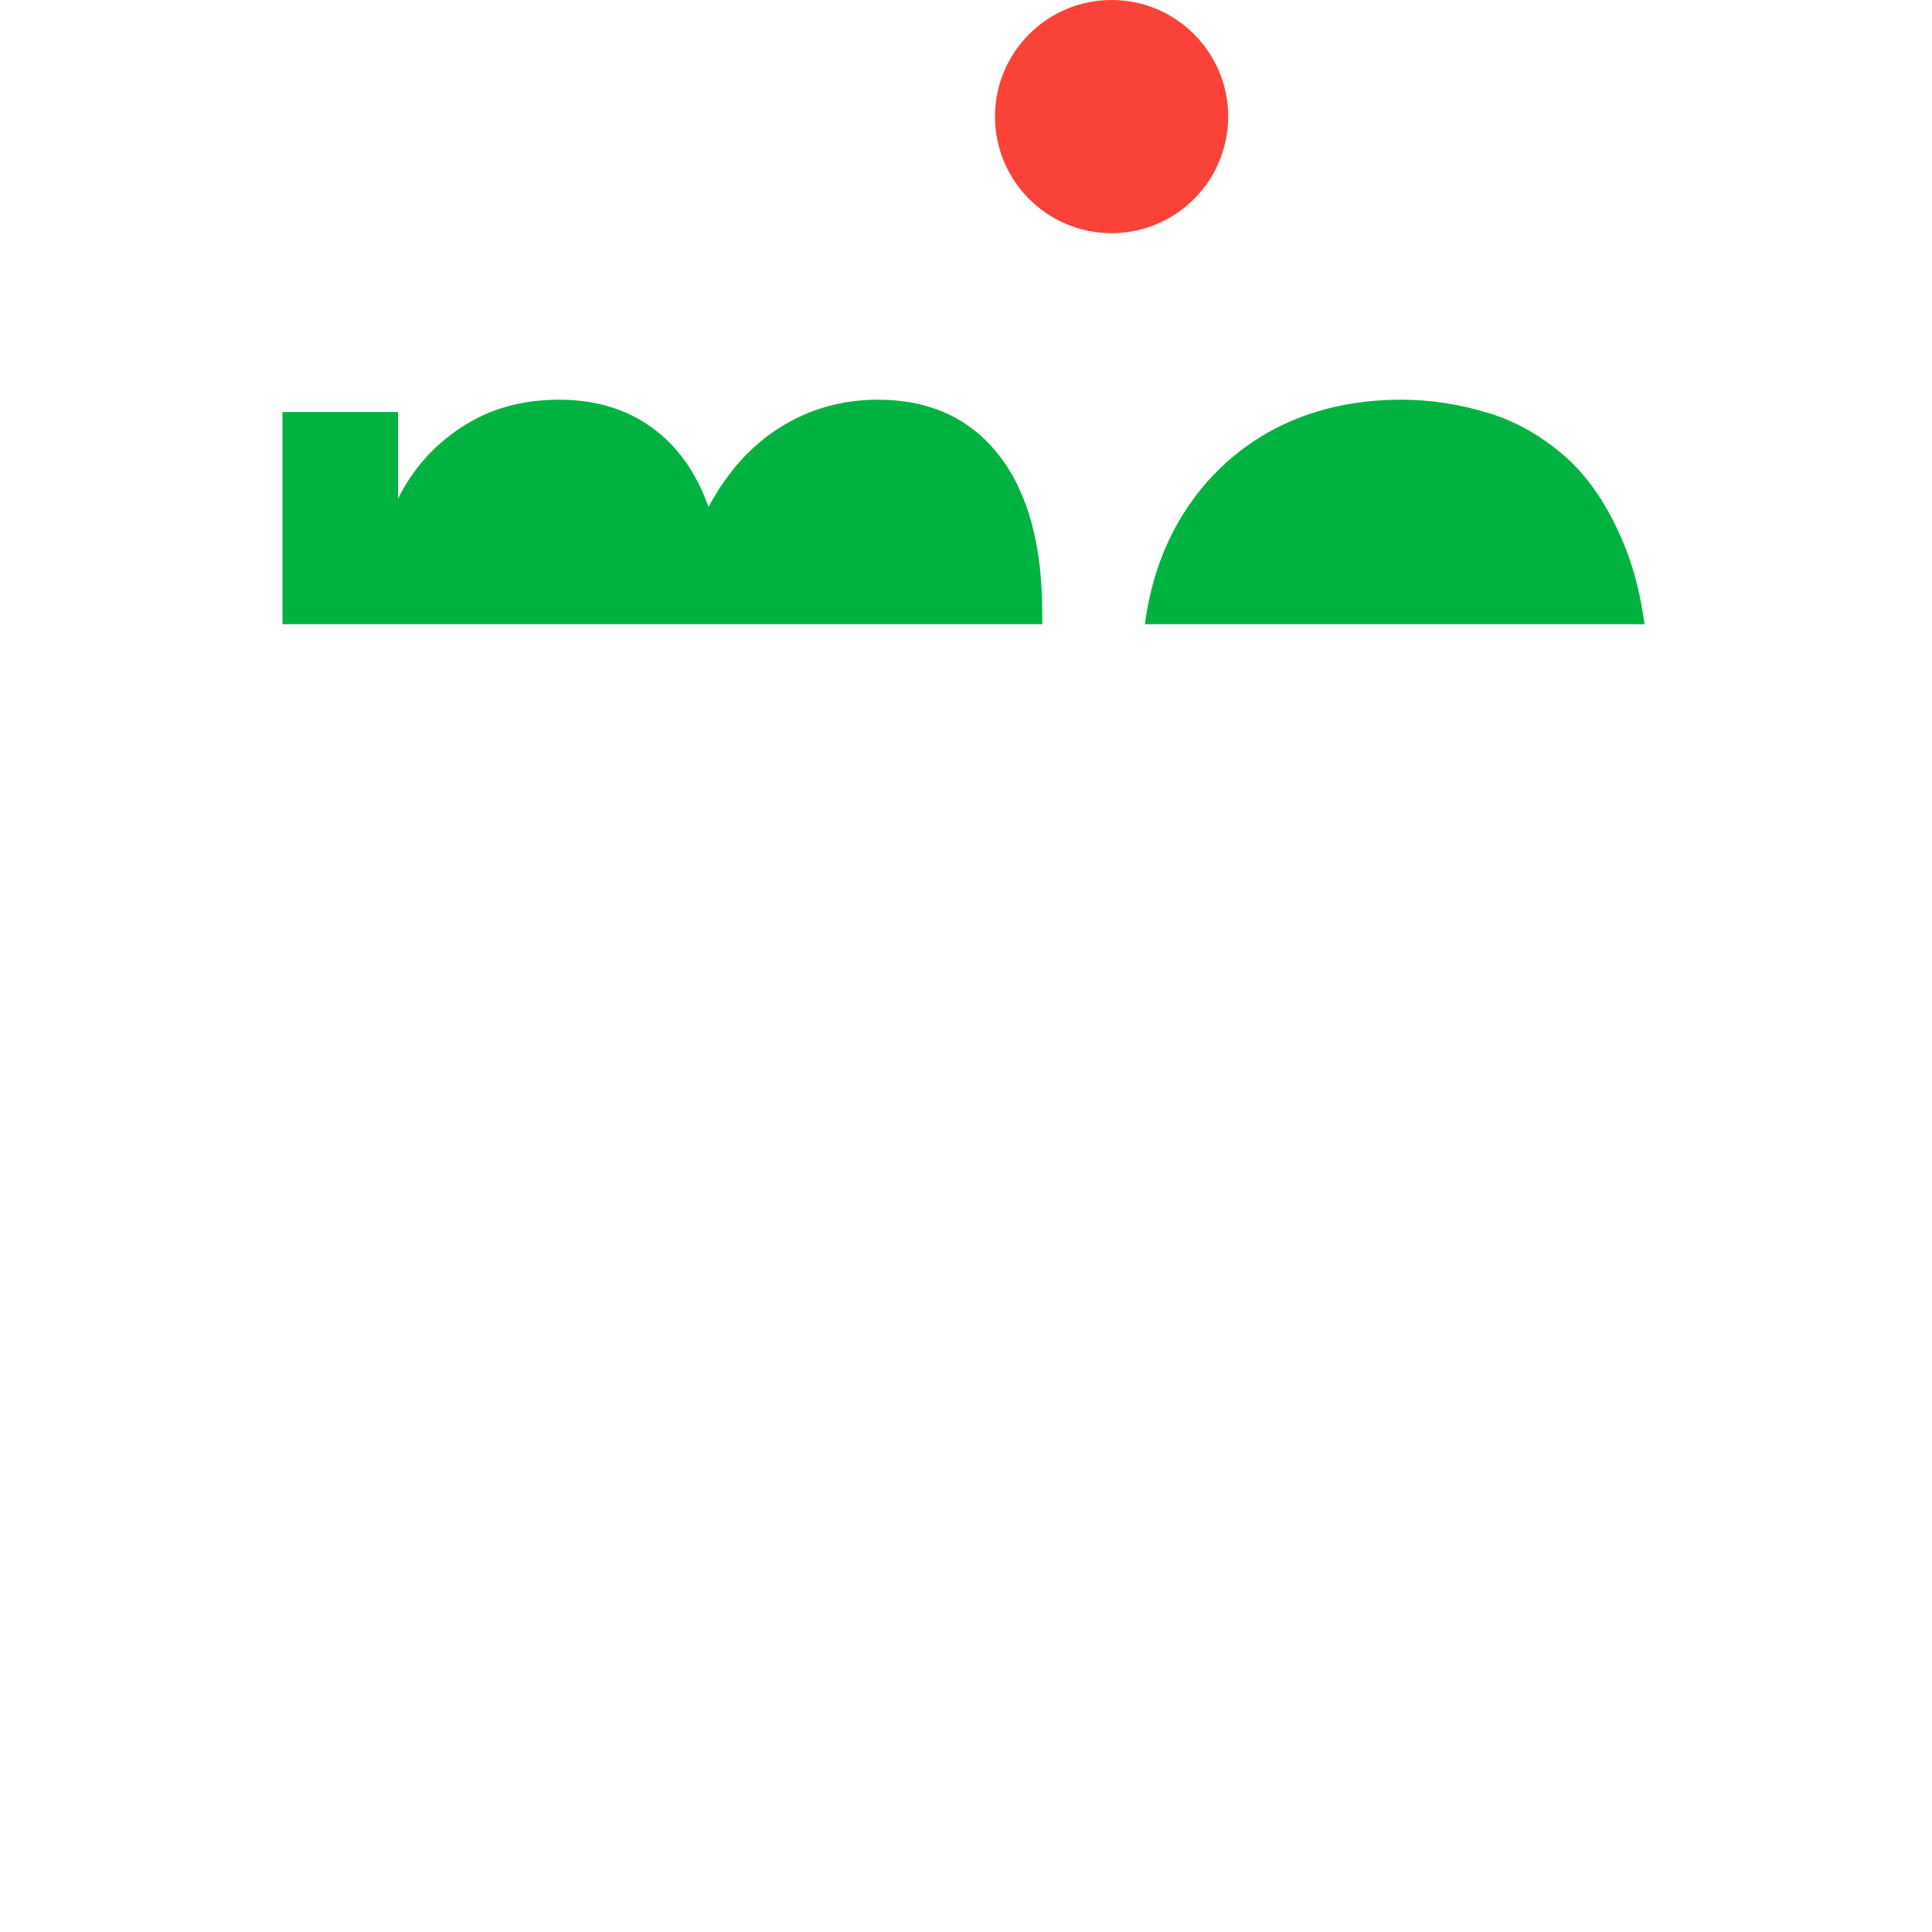 <?xml version="1.0" encoding="UTF-8"?>
<svg id="Layer_1" data-name="Layer 1" xmlns="http://www.w3.org/2000/svg" version="1.1" viewBox="0 0 599.999 599.999">
  <defs>
    <style>
      .cls-1 {
        fill: #00b240;
      }

      .cls-1, .cls-2 {
        stroke-width: 0px;
      }

      .cls-2 {
        fill: #fa4238;
      }
    </style>
  </defs>
  <path class="cls-1" d="M323.69,190.542v3.309H87.726v-65.895h35.895v26.896c4.449-9.002,10.965-16.446,19.655-22.138,8.587-5.69,18.726-8.585,30.414-8.585,11.174,0,20.793,2.895,28.654,8.585,7.967,5.692,13.865,13.966,17.689,24.725,5.795-10.759,13.139-19.032,22.244-24.725,9.102-5.69,19.241-8.585,30.309-8.585,16.14,0,28.76,5.793,37.656,17.275,9.002,11.485,13.448,27.931,13.448,49.138"/>
  <path class="cls-1" d="M510.725,193.852h-155.172c1.446-10.965,4.552-20.793,9.205-29.586,6.933-12.828,16.449-22.656,28.554-29.689,12.102-6.933,26.068-10.448,41.897-10.448,8.896,0,17.895,1.343,26.999,4.135,8.999,2.692,17.275,7.553,24.828,14.38,7.447,6.93,13.551,16.554,18.206,28.657,2.483,6.619,4.344,14.068,5.484,22.55"/>
  <path class="cls-2" d="M381.422,36.207c0,19.996-16.21,36.207-36.207,36.207s-36.207-16.21-36.207-36.207S325.219,0,345.216,0s36.207,16.21,36.207,36.207"/>
</svg>